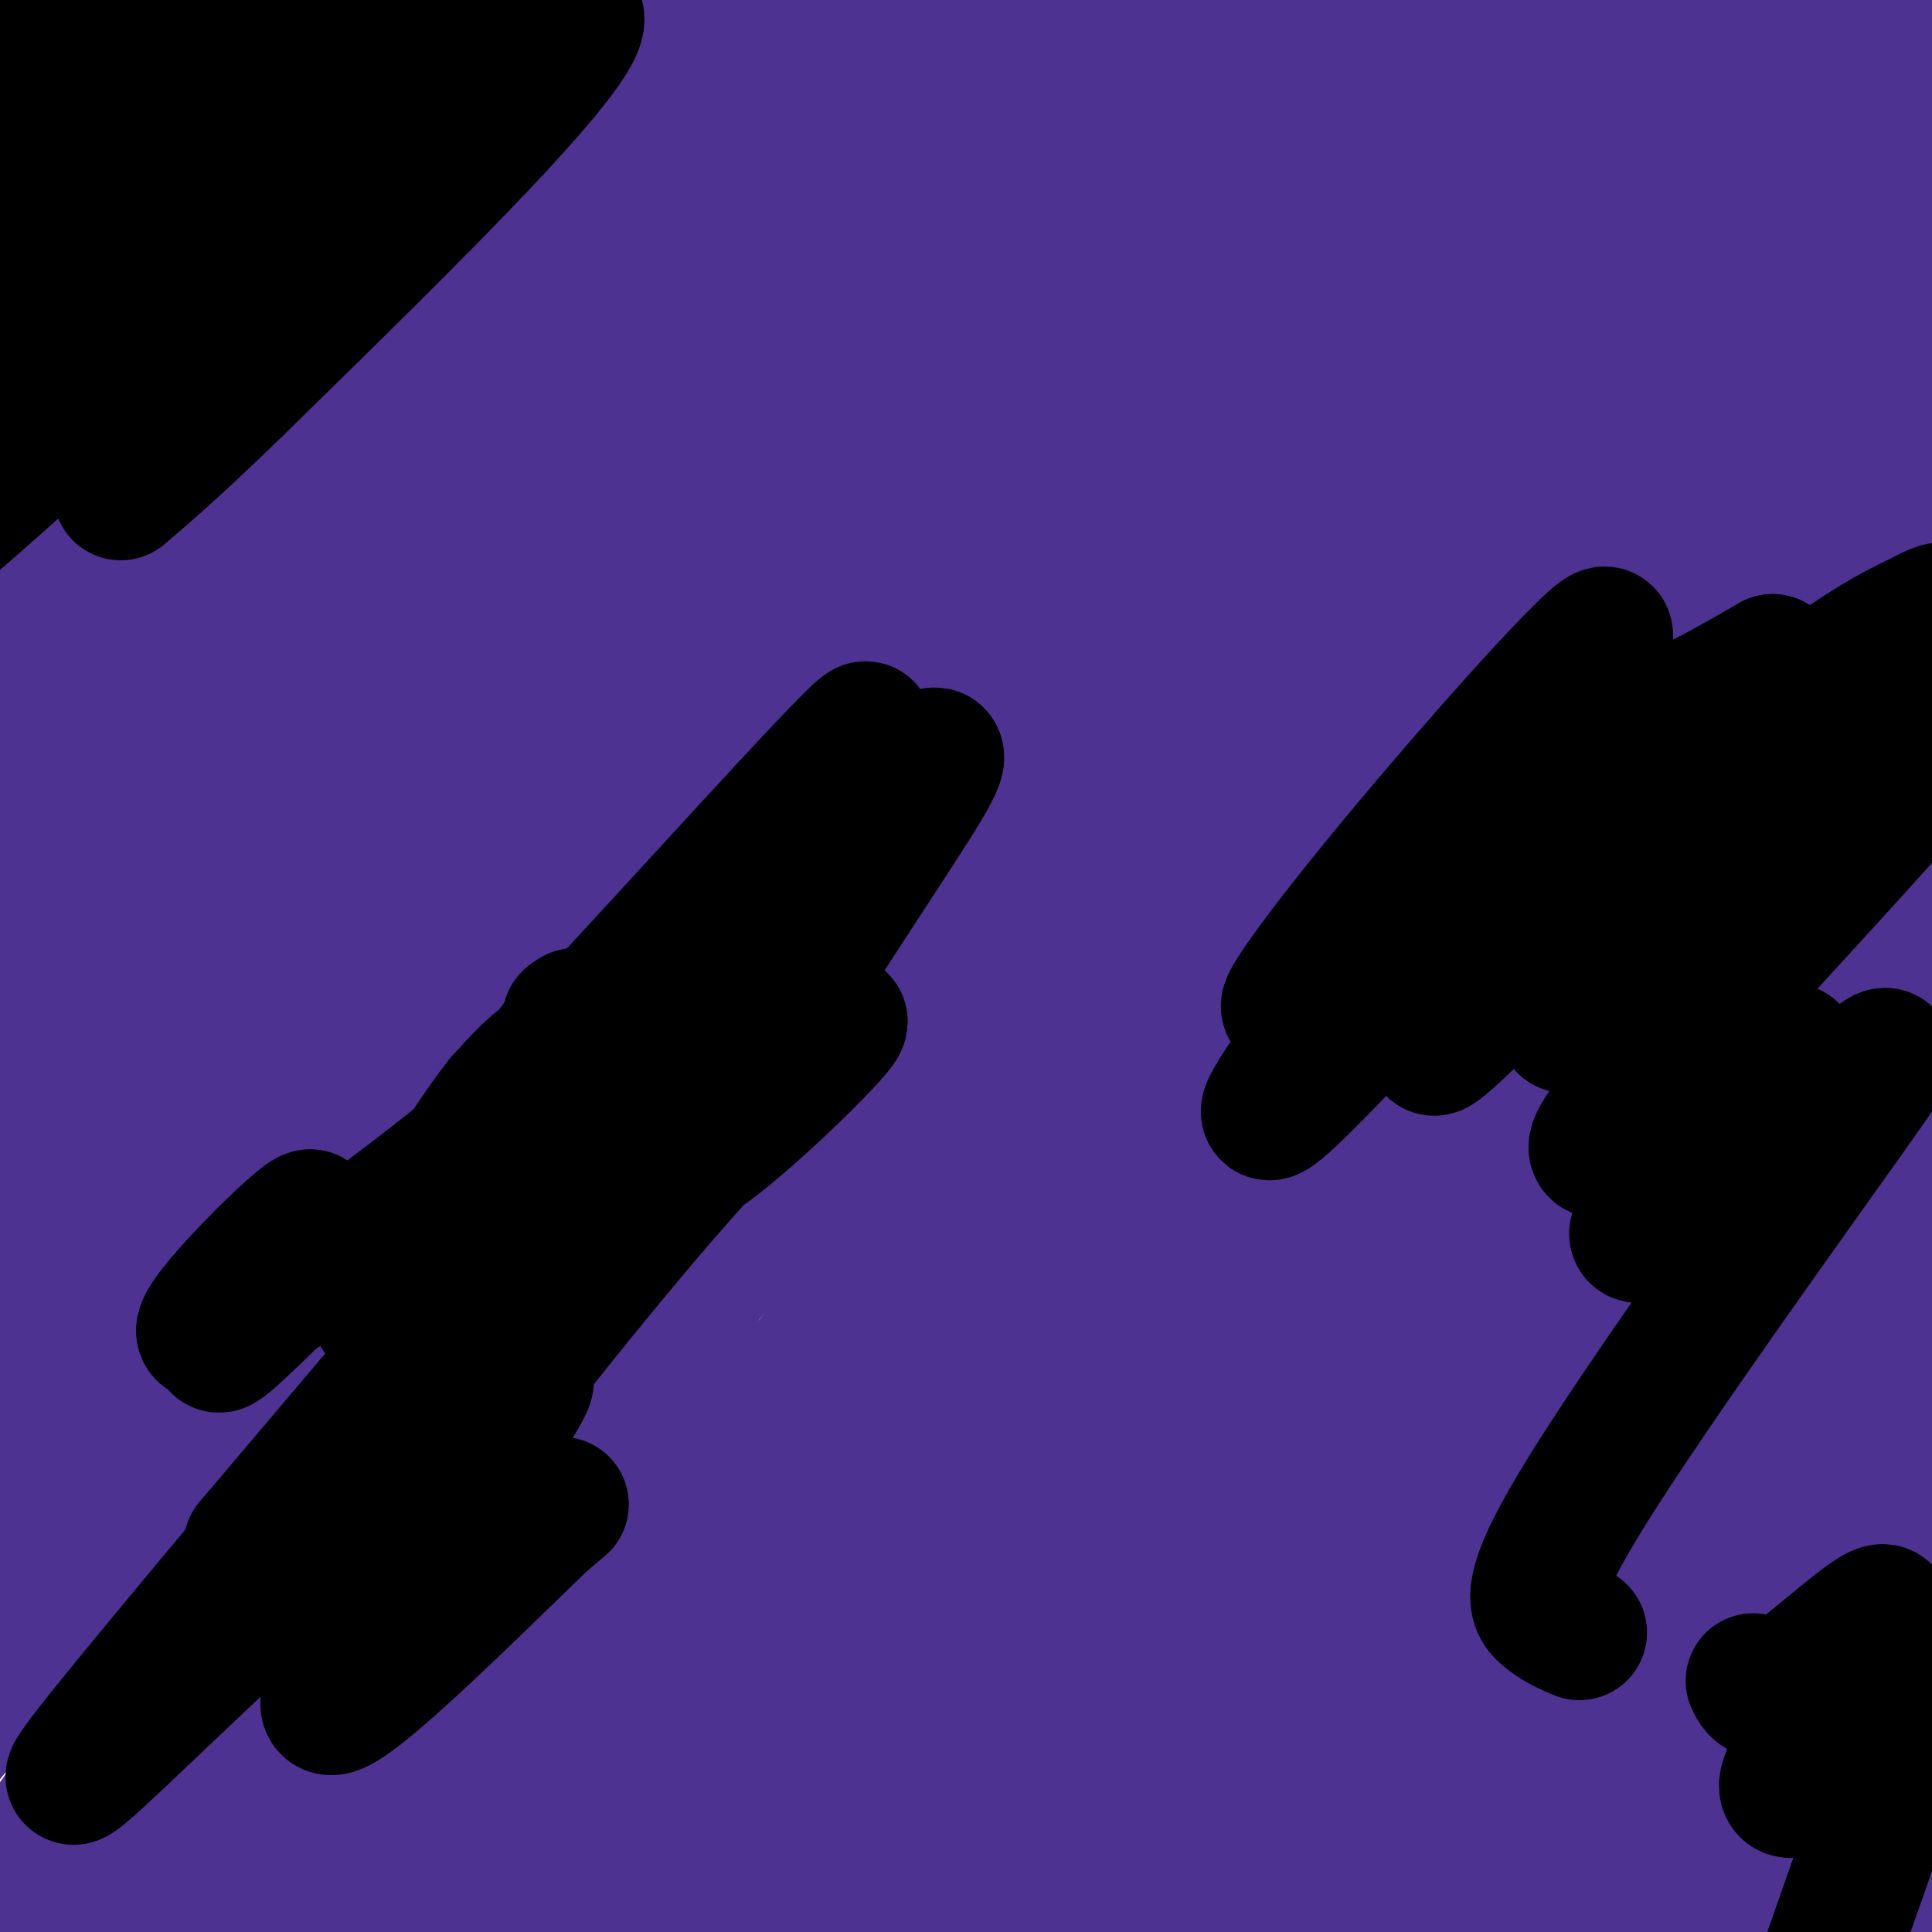 <svg viewBox='0 0 400 400' version='1.1' xmlns='http://www.w3.org/2000/svg' xmlns:xlink='http://www.w3.org/1999/xlink'><g fill='none' stroke='#000000' stroke-width='6' stroke-linecap='round' stroke-linejoin='round'><path d='M316,314c1.500,1.500 3.000,3.000 3,1c0.000,-2.000 -1.500,-7.500 -3,-13'/><path d='M316,302c-0.667,-2.167 -0.833,-1.083 -1,0'/></g>
<g fill='none' stroke='#4d3292' stroke-width='28' stroke-linecap='round' stroke-linejoin='round'><path d='M43,13c0.000,0.000 -3.000,5.000 -3,5'/><path d='M43,22c0.713,2.742 1.426,5.483 -6,18c-7.426,12.517 -22.990,34.809 -19,25c3.990,-9.809 27.536,-51.718 27,-60c-0.536,-8.282 -25.153,17.062 -35,26c-9.847,8.938 -4.923,1.469 0,-6'/><path d='M10,25c3.226,-6.459 11.290,-19.608 17,-29c5.710,-9.392 9.066,-15.027 2,-10c-7.066,5.027 -24.555,20.717 -25,21c-0.445,0.283 16.154,-14.841 28,-29c11.846,-14.159 18.938,-27.352 2,2c-16.938,29.352 -57.906,101.249 -72,128c-14.094,26.751 -1.312,8.358 12,-9c13.312,-17.358 27.156,-33.679 41,-50'/><path d='M15,49c25.574,-27.925 69.011,-72.737 68,-67c-1.011,5.737 -46.468,62.023 -78,105c-31.532,42.977 -49.137,72.644 -40,63c9.137,-9.644 45.017,-58.601 66,-85c20.983,-26.399 27.067,-30.241 50,-52c22.933,-21.759 62.713,-61.435 47,-41c-15.713,20.435 -86.918,100.981 -122,143c-35.082,42.019 -34.041,45.509 -33,49'/><path d='M-27,164c-13.396,21.846 -30.386,51.963 -29,51c1.386,-0.963 21.148,-33.004 47,-67c25.852,-33.996 57.794,-69.946 83,-97c25.206,-27.054 43.676,-45.212 65,-63c21.324,-17.788 45.500,-35.208 56,-41c10.500,-5.792 7.322,0.043 15,-6c7.678,-6.043 26.212,-23.963 -9,17c-35.212,40.963 -124.172,140.811 -169,194c-44.828,53.189 -45.526,59.719 -54,71c-8.474,11.281 -24.725,27.312 -31,32c-6.275,4.688 -2.574,-1.969 11,-23c13.574,-21.031 37.021,-56.438 62,-89c24.979,-32.562 51.489,-62.281 78,-92'/><path d='M98,51c30.296,-33.478 67.037,-71.172 94,-96c26.963,-24.828 44.149,-36.789 56,-46c11.851,-9.211 18.368,-15.671 -7,15c-25.368,30.671 -82.621,98.473 -124,148c-41.379,49.527 -66.882,80.778 -94,121c-27.118,40.222 -55.849,89.415 -66,108c-10.151,18.585 -1.722,6.562 3,1c4.722,-5.562 5.737,-4.662 22,-28c16.263,-23.338 47.775,-70.914 78,-113c30.225,-42.086 59.162,-78.683 90,-115c30.838,-36.317 63.575,-72.353 88,-98c24.425,-25.647 40.537,-40.905 56,-55c15.463,-14.095 30.275,-27.027 13,-7c-17.275,20.027 -66.638,73.014 -116,126'/><path d='M191,12c-41.107,46.298 -85.873,99.044 -133,163c-47.127,63.956 -96.615,139.124 -101,144c-4.385,4.876 36.334,-60.540 72,-113c35.666,-52.460 66.278,-91.964 106,-139c39.722,-47.036 88.555,-101.604 114,-130c25.445,-28.396 27.503,-30.620 40,-41c12.497,-10.380 35.433,-28.918 51,-42c15.567,-13.082 23.765,-20.710 -18,27c-41.765,47.710 -133.494,150.757 -191,217c-57.506,66.243 -80.790,95.681 -108,134c-27.210,38.319 -58.346,85.520 -76,116c-17.654,30.480 -21.827,44.240 -26,58'/><path d='M-79,406c-3.942,11.240 -0.799,10.340 -1,13c-0.201,2.660 -3.748,8.879 5,2c8.748,-6.879 29.791,-26.855 22,-14c-7.791,12.855 -44.417,58.543 23,-24c67.417,-82.543 238.875,-293.316 309,-380c70.125,-86.684 38.917,-49.279 50,-59c11.083,-9.721 64.459,-66.569 81,-83c16.541,-16.431 -3.752,7.555 -6,12c-2.248,4.445 13.549,-10.649 -37,43c-50.549,53.649 -167.442,176.043 -242,260c-74.558,83.957 -106.779,129.479 -139,175'/><path d='M-14,351c-36.478,50.871 -58.172,90.547 -51,80c7.172,-10.547 43.212,-71.319 88,-139c44.788,-67.681 98.324,-142.272 138,-195c39.676,-52.728 65.491,-83.592 84,-106c18.509,-22.408 29.710,-36.359 51,-59c21.290,-22.641 52.669,-53.973 38,-36c-14.669,17.973 -75.385,85.250 -132,158c-56.615,72.750 -109.127,150.971 -126,174c-16.873,23.029 1.893,-9.135 19,-37c17.107,-27.865 32.553,-51.433 48,-75'/><path d='M143,116c15.220,-23.603 29.270,-45.109 65,-89c35.730,-43.891 93.142,-110.165 71,-82c-22.142,28.165 -123.836,150.769 -163,197c-39.164,46.231 -15.797,16.087 -39,51c-23.203,34.913 -92.976,134.882 -92,135c0.976,0.118 72.701,-99.615 106,-146c33.299,-46.385 28.173,-39.423 58,-73c29.827,-33.577 94.607,-107.694 100,-115c5.393,-7.306 -48.602,52.198 -89,101c-40.398,48.802 -67.199,86.901 -94,125'/><path d='M66,220c-33.642,48.743 -70.747,108.101 -69,108c1.747,-0.101 42.348,-59.662 68,-96c25.652,-36.338 36.357,-49.453 56,-71c19.643,-21.547 48.226,-51.527 63,-66c14.774,-14.473 15.739,-13.440 15,-9c-0.739,4.440 -3.183,12.287 -4,16c-0.817,3.713 -0.006,3.292 -18,29c-17.994,25.708 -54.793,77.547 -93,134c-38.207,56.453 -77.821,117.522 -61,99c16.821,-18.522 90.076,-116.635 131,-167c40.924,-50.365 49.518,-52.983 60,-62c10.482,-9.017 22.852,-24.433 3,1c-19.852,25.433 -71.926,91.717 -124,158'/><path d='M93,294c-33.618,46.161 -55.664,82.563 -59,87c-3.336,4.437 12.039,-23.092 47,-67c34.961,-43.908 89.508,-104.196 110,-129c20.492,-24.804 6.928,-14.125 -44,45c-50.928,59.125 -139.219,166.695 -162,191c-22.781,24.305 19.948,-34.656 43,-67c23.052,-32.344 26.426,-38.072 37,-50c10.574,-11.928 28.347,-30.058 31,-34c2.653,-3.942 -9.813,6.302 -33,36c-23.187,29.698 -57.093,78.849 -91,128'/><path d='M-28,434c-13.801,22.189 -2.804,13.660 12,2c14.804,-11.660 33.415,-26.452 43,-34c9.585,-7.548 10.145,-7.854 28,-28c17.855,-20.146 53.004,-60.134 69,-80c15.996,-19.866 12.838,-19.612 13,-22c0.162,-2.388 3.644,-7.420 -1,-7c-4.644,0.420 -17.415,6.292 -26,11c-8.585,4.708 -12.984,8.253 -22,18c-9.016,9.747 -22.649,25.696 -31,37c-8.351,11.304 -11.422,17.962 -16,28c-4.578,10.038 -10.665,23.454 -13,31c-2.335,7.546 -0.918,9.221 1,11c1.918,1.779 4.337,3.662 10,2c5.663,-1.662 14.571,-6.868 28,-16c13.429,-9.132 31.381,-22.190 49,-39c17.619,-16.810 34.905,-37.371 43,-48c8.095,-10.629 6.998,-11.326 5,-12c-1.998,-0.674 -4.897,-1.326 -9,0c-4.103,1.326 -9.409,4.629 -17,10c-7.591,5.371 -17.468,12.811 -33,33c-15.532,20.189 -36.720,53.128 -46,69c-9.280,15.872 -6.651,14.678 -5,15c1.651,0.322 2.326,2.161 3,4'/><path d='M57,419c1.741,0.745 4.592,0.609 14,-6c9.408,-6.609 25.373,-19.690 46,-38c20.627,-18.310 45.917,-41.850 60,-56c14.083,-14.150 16.958,-18.910 20,-23c3.042,-4.090 6.252,-7.511 -3,-1c-9.252,6.511 -30.965,22.952 -46,37c-15.035,14.048 -23.392,25.702 -31,39c-7.608,13.298 -14.467,28.238 -16,34c-1.533,5.762 2.259,2.344 4,2c1.741,-0.344 1.432,2.384 14,-6c12.568,-8.384 38.013,-27.881 63,-49c24.987,-21.119 49.515,-43.859 60,-54c10.485,-10.141 6.927,-7.684 2,-6c-4.927,1.684 -11.222,2.593 -15,3c-3.778,0.407 -5.040,0.311 -21,14c-15.960,13.689 -46.618,41.164 -62,59c-15.382,17.836 -15.487,26.033 -18,32c-2.513,5.967 -7.432,9.705 5,2c12.432,-7.705 42.216,-26.852 72,-46'/><path d='M205,356c25.580,-17.765 53.528,-39.179 68,-51c14.472,-11.821 15.466,-14.050 17,-16c1.534,-1.950 3.606,-3.619 -1,-3c-4.606,0.619 -15.891,3.528 -33,15c-17.109,11.472 -40.043,31.507 -56,47c-15.957,15.493 -24.939,26.444 -33,38c-8.061,11.556 -15.203,23.718 -14,28c1.203,4.282 10.750,0.683 19,-3c8.250,-3.683 15.203,-7.449 50,-33c34.797,-25.551 97.438,-72.888 122,-92c24.562,-19.112 11.044,-10.000 -5,1c-16.044,11.000 -34.613,23.887 -55,41c-20.387,17.113 -42.593,38.450 -56,53c-13.407,14.550 -18.016,22.312 -24,31c-5.984,8.688 -13.342,18.301 5,8c18.342,-10.301 62.383,-40.514 91,-61c28.617,-20.486 41.808,-31.243 55,-42'/><path d='M355,317c13.535,-10.865 19.874,-17.026 23,-21c3.126,-3.974 3.039,-5.759 -15,8c-18.039,13.759 -54.030,43.064 -78,66c-23.970,22.936 -35.919,39.505 -29,39c6.919,-0.505 32.705,-18.082 68,-45c35.295,-26.918 80.100,-63.175 90,-72c9.900,-8.825 -15.103,9.784 -31,22c-15.897,12.216 -22.688,18.039 -42,38c-19.312,19.961 -51.144,54.061 -67,71c-15.856,16.939 -15.735,16.715 9,-2c24.735,-18.715 74.082,-55.923 101,-78c26.918,-22.077 31.405,-29.022 33,-33c1.595,-3.978 0.297,-4.989 -1,-6'/><path d='M416,304c-7.698,1.255 -26.444,7.393 -45,15c-18.556,7.607 -36.922,16.683 -56,26c-19.078,9.317 -38.866,18.876 -72,39c-33.134,20.124 -79.612,50.813 -52,37c27.612,-13.813 129.316,-72.130 148,-87c18.684,-14.870 -45.652,13.705 -102,43c-56.348,29.295 -104.709,59.310 -97,58c7.709,-1.310 71.488,-33.946 114,-52c42.512,-18.054 63.756,-21.527 85,-25'/><path d='M339,358c23.890,-6.434 41.114,-10.020 30,-5c-11.114,5.020 -50.566,18.646 -96,33c-45.434,14.354 -96.848,29.435 -85,22c11.848,-7.435 86.959,-37.386 81,-41c-5.959,-3.614 -92.988,19.110 -127,27c-34.012,7.890 -15.006,0.945 4,-6'/><path d='M146,388c0.488,-2.045 -0.293,-4.159 18,-12c18.293,-7.841 55.658,-21.410 74,-29c18.342,-7.590 17.659,-9.201 15,-10c-2.659,-0.799 -7.295,-0.787 -12,-1c-4.705,-0.213 -9.480,-0.650 -17,2c-7.520,2.650 -17.786,8.388 -25,13c-7.214,4.612 -11.378,8.099 -14,11c-2.622,2.901 -3.702,5.215 -4,8c-0.298,2.785 0.187,6.042 2,9c1.813,2.958 4.953,5.616 9,8c4.047,2.384 9.002,4.495 16,6c6.998,1.505 16.041,2.403 35,2c18.959,-0.403 47.835,-2.109 80,-10c32.165,-7.891 67.619,-21.969 76,-21c8.381,0.969 -10.309,16.984 -29,33'/><path d='M370,397c-8.612,10.403 -15.643,19.912 -21,27c-5.357,7.088 -9.041,11.755 -4,11c5.041,-0.755 18.808,-6.931 28,-12c9.192,-5.069 13.810,-9.030 25,-22c11.190,-12.970 28.952,-34.950 36,-45c7.048,-10.050 3.384,-8.171 1,-9c-2.384,-0.829 -3.486,-4.365 -10,-5c-6.514,-0.635 -18.441,1.631 -37,12c-18.559,10.369 -43.752,28.839 -62,44c-18.248,15.161 -29.551,27.012 -34,33c-4.449,5.988 -2.044,6.112 26,-10c28.044,-16.112 81.727,-48.461 89,-57c7.273,-8.539 -31.863,6.730 -71,22'/><path d='M336,386c-25.960,10.912 -55.361,27.193 -43,17c12.361,-10.193 66.485,-46.859 91,-66c24.515,-19.141 19.421,-20.757 18,-26c-1.421,-5.243 0.830,-14.115 0,-22c-0.830,-7.885 -4.742,-14.784 -24,-30c-19.258,-15.216 -53.863,-38.749 -71,-52c-17.137,-13.251 -16.806,-16.222 -14,-30c2.806,-13.778 8.087,-38.365 4,-37c-4.087,1.365 -17.544,28.683 -31,56'/><path d='M266,196c-13.187,26.843 -30.653,65.951 -38,84c-7.347,18.049 -4.575,15.039 -3,15c1.575,-0.039 1.953,2.895 7,0c5.047,-2.895 14.763,-11.617 14,-9c-0.763,2.617 -12.004,16.575 18,-17c30.004,-33.575 101.254,-114.682 114,-130c12.746,-15.318 -33.013,35.152 -54,59c-20.987,23.848 -17.203,21.073 -42,53c-24.797,31.927 -78.176,98.557 -45,68c33.176,-30.557 152.907,-158.302 191,-198c38.093,-39.698 -5.454,8.651 -49,57'/><path d='M379,178c-20.422,23.340 -46.979,53.190 -81,92c-34.021,38.810 -75.508,86.581 -35,48c40.508,-38.581 163.012,-163.512 164,-161c0.988,2.512 -119.539,132.467 -153,168c-33.461,35.533 20.145,-23.357 68,-71c47.855,-47.643 89.959,-84.041 88,-76c-1.959,8.041 -47.979,60.520 -94,113'/><path d='M336,291c-27.633,33.234 -49.714,59.821 -42,53c7.714,-6.821 45.223,-47.048 86,-88c40.777,-40.952 84.821,-82.628 60,-50c-24.821,32.628 -118.509,139.560 -138,162c-19.491,22.440 35.214,-39.612 79,-82c43.786,-42.388 76.653,-65.111 66,-58c-10.653,7.111 -64.827,44.055 -119,81'/><path d='M328,309c-32.142,20.894 -52.998,32.628 -63,37c-10.002,4.372 -9.152,1.380 -9,-3c0.152,-4.380 -0.395,-10.150 0,-16c0.395,-5.850 1.733,-11.781 9,-27c7.267,-15.219 20.463,-39.726 29,-55c8.537,-15.274 12.414,-21.313 27,-40c14.586,-18.687 39.881,-50.021 55,-66c15.119,-15.979 20.061,-16.603 27,-21c6.939,-4.397 15.876,-12.568 -32,40c-47.876,52.568 -152.565,165.874 -168,180c-15.435,14.126 58.383,-70.928 118,-132c59.617,-61.072 105.033,-98.164 109,-102c3.967,-3.836 -33.517,25.582 -71,55'/><path d='M359,159c-40.342,34.658 -105.698,93.804 -141,127c-35.302,33.196 -40.552,40.444 -46,46c-5.448,5.556 -11.095,9.422 -9,4c2.095,-5.422 11.933,-20.132 31,-46c19.067,-25.868 47.363,-62.893 94,-112c46.637,-49.107 111.616,-110.297 125,-125c13.384,-14.703 -24.828,17.081 -87,81c-62.172,63.919 -148.303,159.972 -169,181c-20.697,21.028 24.040,-32.968 49,-62c24.960,-29.032 30.144,-33.101 41,-44c10.856,-10.899 27.384,-28.627 48,-49c20.616,-20.373 45.319,-43.392 76,-68c30.681,-24.608 67.341,-50.804 104,-77'/><path d='M475,15c-6.755,4.608 -75.642,54.627 -114,84c-38.358,29.373 -46.185,38.101 -70,63c-23.815,24.899 -63.617,65.969 -98,105c-34.383,39.031 -63.346,76.023 -31,42c32.346,-34.023 126.002,-139.060 175,-192c48.998,-52.940 53.339,-53.782 77,-72c23.661,-18.218 66.641,-53.813 50,-40c-16.641,13.813 -92.904,77.032 -143,121c-50.096,43.968 -74.026,68.684 -101,99c-26.974,30.316 -56.993,66.233 -61,70c-4.007,3.767 17.996,-24.617 40,-53'/><path d='M199,242c12.691,-17.944 24.418,-36.303 73,-86c48.582,-49.697 134.018,-130.733 166,-162c31.982,-31.267 10.510,-12.766 -6,0c-16.510,12.766 -28.057,19.798 -51,38c-22.943,18.202 -57.283,47.575 -86,73c-28.717,25.425 -51.811,46.904 -88,88c-36.189,41.096 -85.473,101.810 -99,117c-13.527,15.190 8.704,-15.145 24,-40c15.296,-24.855 23.657,-44.230 84,-105c60.343,-60.770 172.670,-162.934 198,-188c25.330,-25.066 -36.335,26.967 -98,79'/><path d='M316,56c-39.579,37.633 -89.528,92.215 -125,133c-35.472,40.785 -56.467,67.775 -59,69c-2.533,1.225 13.397,-23.313 29,-45c15.603,-21.687 30.879,-40.522 51,-65c20.121,-24.478 45.086,-54.598 85,-93c39.914,-38.402 94.777,-85.087 115,-104c20.223,-18.913 5.807,-10.053 -23,13c-28.807,23.053 -72.003,60.299 -100,86c-27.997,25.701 -40.793,39.858 -64,70c-23.207,30.142 -56.825,76.269 -43,59c13.825,-17.269 75.093,-97.934 115,-147c39.907,-49.066 58.454,-66.533 77,-84'/><path d='M374,-52c29.326,-30.207 64.141,-63.726 19,-19c-45.141,44.726 -170.239,167.695 -206,200c-35.761,32.305 17.814,-26.055 41,-52c23.186,-25.945 15.984,-19.476 50,-54c34.016,-34.524 109.251,-110.042 104,-102c-5.251,8.042 -90.987,99.644 -135,150c-44.013,50.356 -46.302,59.467 -49,67c-2.698,7.533 -5.803,13.490 -1,13c4.803,-0.490 17.515,-7.426 48,-27c30.485,-19.574 78.742,-51.787 127,-84'/><path d='M372,40c39.421,-24.649 74.472,-44.273 89,-51c14.528,-6.727 8.533,-0.557 -9,16c-17.533,16.557 -46.605,43.501 -74,72c-27.395,28.499 -53.115,58.555 -74,84c-20.885,25.445 -36.937,46.281 -42,55c-5.063,8.719 0.862,5.323 -14,22c-14.862,16.677 -50.510,53.427 1,7c51.510,-46.427 190.178,-176.032 228,-213c37.822,-36.968 -25.202,18.701 -83,79c-57.798,60.299 -110.371,125.228 -127,145c-16.629,19.772 2.685,-5.614 22,-31'/><path d='M289,225c18.558,-24.294 53.952,-69.528 101,-115c47.048,-45.472 105.751,-91.180 97,-93c-8.751,-1.820 -84.957,40.248 -124,61c-39.043,20.752 -40.925,20.187 -57,24c-16.075,3.813 -46.345,12.003 -62,15c-15.655,2.997 -16.696,0.799 -19,-2c-2.304,-2.799 -5.870,-6.199 -7,-11c-1.130,-4.801 0.175,-11.002 4,-18c3.825,-6.998 10.168,-14.794 18,-24c7.832,-9.206 17.152,-19.824 39,-38c21.848,-18.176 56.223,-43.912 78,-59c21.777,-15.088 30.957,-19.529 18,-9c-12.957,10.529 -48.050,36.028 -73,53c-24.950,16.972 -39.756,25.415 -57,34c-17.244,8.585 -36.927,17.310 -44,19c-7.073,1.690 -1.537,-3.655 4,-9'/><path d='M205,53c14.585,-14.465 49.049,-46.127 72,-65c22.951,-18.873 34.389,-24.956 30,-20c-4.389,4.956 -24.605,20.950 -43,32c-18.395,11.050 -34.970,17.157 -54,30c-19.030,12.843 -40.515,32.421 -62,52'/></g>
<g fill='none' stroke='#000000' stroke-width='28' stroke-linecap='round' stroke-linejoin='round'><path d='M8,17c0.517,-2.645 1.033,-5.291 -4,0c-5.033,5.291 -15.616,18.517 -10,12c5.616,-6.517 27.431,-32.778 26,-32c-1.431,0.778 -26.107,28.596 -27,30c-0.893,1.404 21.998,-23.607 35,-36c13.002,-12.393 16.114,-12.167 18,-11c1.886,1.167 2.546,3.276 3,5c0.454,1.724 0.701,3.064 -4,11c-4.701,7.936 -14.351,22.468 -24,37'/><path d='M21,33c-18.437,24.729 -52.529,68.053 -44,62c8.529,-6.053 59.678,-61.482 87,-89c27.322,-27.518 30.815,-27.124 36,-30c5.185,-2.876 12.062,-9.023 0,4c-12.062,13.023 -43.062,45.216 -73,78c-29.938,32.784 -58.812,66.160 -48,59c10.812,-7.160 61.310,-54.857 93,-82c31.690,-27.143 44.570,-33.731 47,-32c2.430,1.731 -5.592,11.780 -19,26c-13.408,14.220 -32.204,32.610 -51,51'/><path d='M49,80c-12.500,12.167 -18.250,17.083 -24,22'/><path d='M118,211c1.212,-0.916 2.424,-1.832 -1,3c-3.424,4.832 -11.483,15.412 4,-1c15.483,-16.412 54.508,-59.815 58,-62c3.492,-2.185 -28.548,36.847 -30,42c-1.452,5.153 27.686,-23.574 39,-33c11.314,-9.426 4.804,0.450 -6,17c-10.804,16.550 -25.902,39.775 -41,63'/><path d='M141,240c1.870,3.037 27.045,-20.871 32,-27c4.955,-6.129 -10.311,5.522 -32,30c-21.689,24.478 -49.801,61.782 -47,57c2.801,-4.782 36.515,-51.652 40,-60c3.485,-8.348 -23.257,21.826 -50,52'/><path d='M63,262c-10.289,10.184 -20.579,20.368 -17,15c3.579,-5.368 21.025,-26.286 18,-25c-3.025,1.286 -26.522,24.778 -21,24c5.522,-0.778 40.064,-25.825 57,-40c16.936,-14.175 16.268,-17.479 14,-17c-2.268,0.479 -6.134,4.739 -10,9'/><path d='M104,228c-4.459,5.595 -10.605,15.081 -17,26c-6.395,10.919 -13.038,23.270 -5,15c8.038,-8.270 30.757,-37.161 43,-51c12.243,-13.839 14.011,-12.626 20,-18c5.989,-5.374 16.199,-17.335 3,1c-13.199,18.335 -49.806,66.966 -64,86c-14.194,19.034 -5.975,8.471 6,-7c11.975,-15.471 27.707,-35.849 22,-30c-5.707,5.849 -32.854,37.924 -60,70'/><path d='M52,320c2.689,-2.999 39.413,-45.497 36,-41c-3.413,4.497 -46.963,55.990 -64,77c-17.037,21.010 -7.561,11.535 12,-7c19.561,-18.535 49.208,-46.132 61,-56c11.792,-9.868 5.728,-2.006 7,-3c1.272,-0.994 9.881,-10.845 1,3c-8.881,13.845 -35.252,51.384 -37,59c-1.748,7.616 21.126,-14.692 44,-37'/><path d='M112,315c7.333,-6.167 3.667,-3.083 0,0'/><path d='M302,170c7.701,-8.362 15.402,-16.723 7,-7c-8.402,9.723 -32.909,37.532 -40,44c-7.091,6.468 3.232,-8.403 23,-32c19.768,-23.597 48.979,-55.920 38,-39c-10.979,16.920 -62.149,83.082 -67,93c-4.851,9.918 36.617,-36.407 58,-59c21.383,-22.593 22.681,-21.455 27,-23c4.319,-1.545 11.660,-5.772 19,-10'/><path d='M367,137c-1.697,4.954 -15.439,22.339 -32,41c-16.561,18.661 -35.942,38.599 -38,39c-2.058,0.401 13.208,-18.737 31,-36c17.792,-17.263 38.111,-32.653 50,-41c11.889,-8.347 15.348,-9.650 20,-12c4.652,-2.350 10.498,-5.746 -11,17c-21.498,22.746 -70.340,71.633 -62,67c8.340,-4.633 73.861,-62.786 83,-67c9.139,-4.214 -38.103,45.510 -60,70c-21.897,24.490 -18.448,23.745 -15,23'/><path d='M333,238c8.760,-3.561 38.162,-23.965 38,-20c-0.162,3.965 -29.886,32.297 -32,37c-2.114,4.703 23.384,-14.223 38,-26c14.616,-11.777 18.351,-16.404 6,1c-12.351,17.404 -40.787,56.840 -54,78c-13.213,21.160 -11.204,24.046 -9,26c2.204,1.954 4.602,2.977 7,4'/><path d='M363,348c1.016,2.043 2.032,4.085 9,-1c6.968,-5.085 19.886,-17.299 18,-12c-1.886,5.299 -18.578,28.111 -20,34c-1.422,5.889 12.425,-5.145 20,-12c7.575,-6.855 8.879,-9.530 5,2c-3.879,11.530 -12.939,37.265 -22,63'/></g>
</svg>